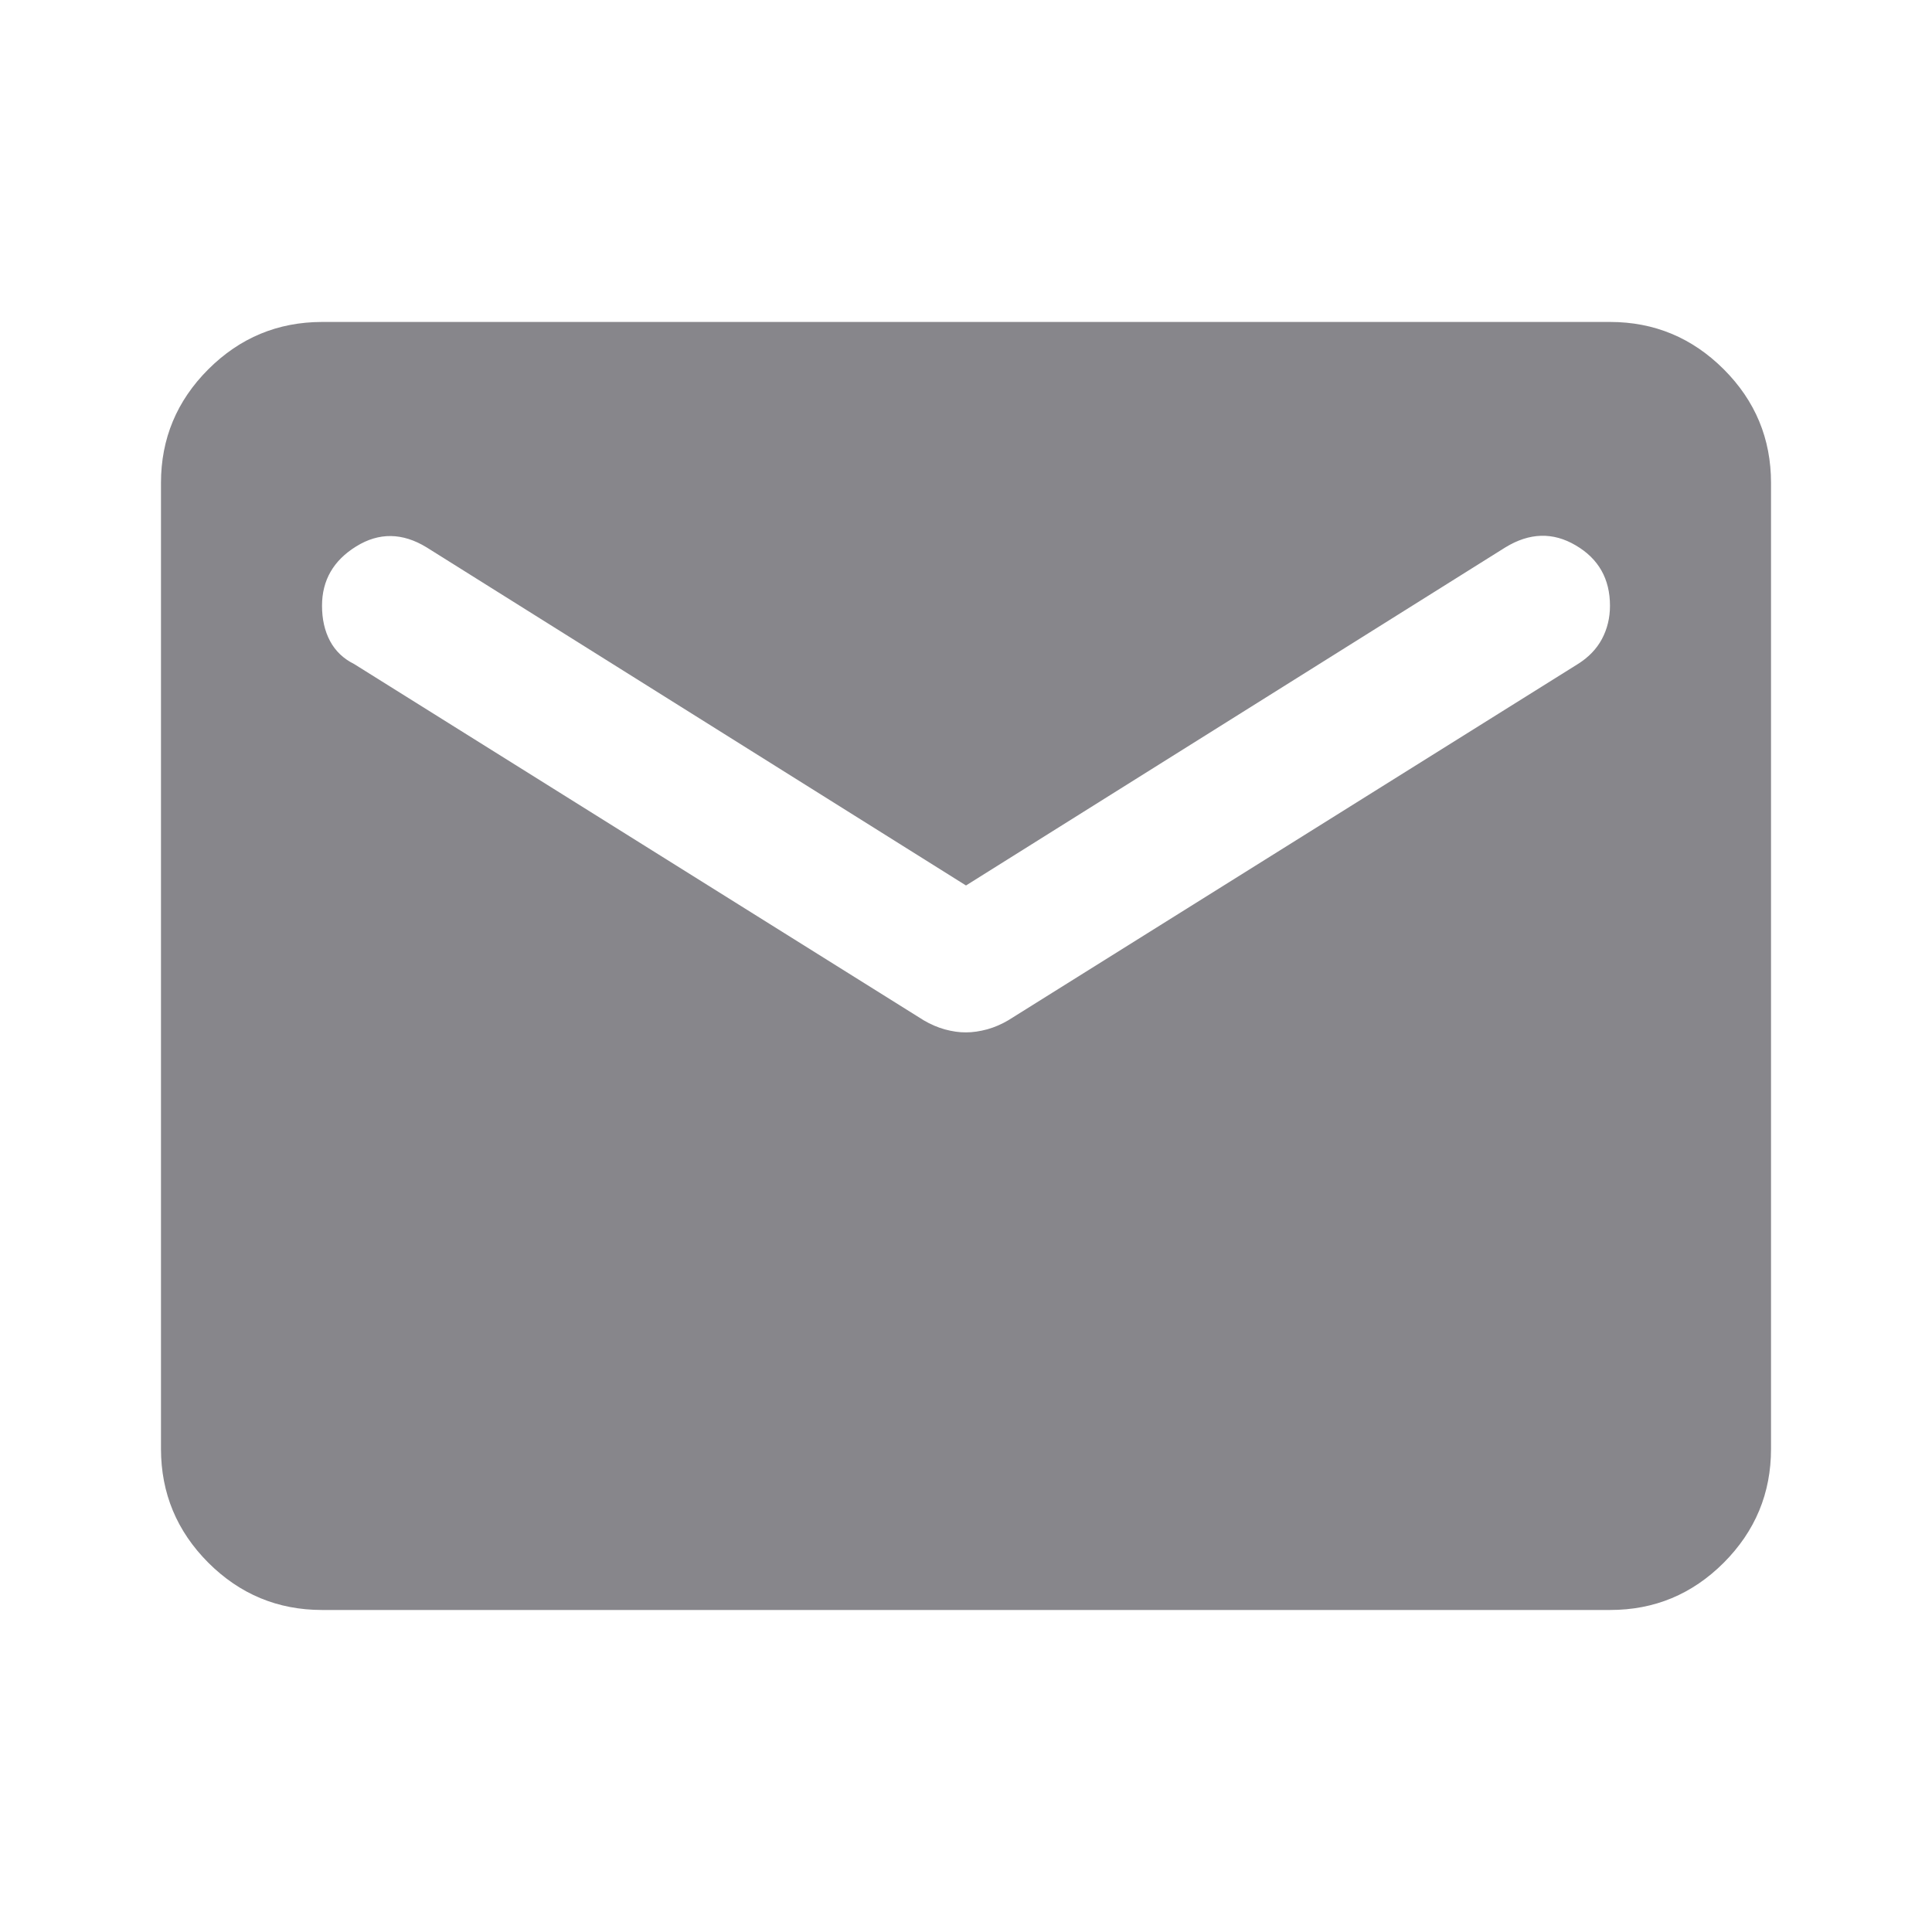 <svg width="28" height="28" viewBox="0 0 28 28" fill="none" xmlns="http://www.w3.org/2000/svg">
<path d="M4.667 23.333C4.025 23.333 3.476 23.104 3.019 22.648C2.563 22.191 2.334 21.642 2.333 20.999V6.999C2.333 6.358 2.562 5.809 3.019 5.352C3.477 4.895 4.026 4.667 4.667 4.666H23.333C23.975 4.666 24.524 4.895 24.982 5.352C25.439 5.809 25.667 6.358 25.667 6.999V20.999C25.667 21.641 25.438 22.191 24.982 22.648C24.525 23.105 23.976 23.334 23.333 23.333H4.667ZM14 14.962C14.097 14.962 14.199 14.947 14.307 14.918C14.414 14.888 14.516 14.844 14.612 14.787L22.867 9.624C23.022 9.527 23.139 9.406 23.217 9.26C23.294 9.115 23.333 8.954 23.333 8.779C23.333 8.39 23.168 8.098 22.837 7.904C22.507 7.709 22.167 7.719 21.817 7.933L14 12.833L6.183 7.933C5.833 7.719 5.493 7.714 5.162 7.919C4.832 8.123 4.667 8.41 4.667 8.779C4.667 8.973 4.705 9.143 4.783 9.29C4.861 9.436 4.978 9.547 5.133 9.624L13.387 14.787C13.485 14.845 13.587 14.889 13.694 14.919C13.802 14.948 13.903 14.963 14 14.962Z" fill="#87868B"/>
</svg>
